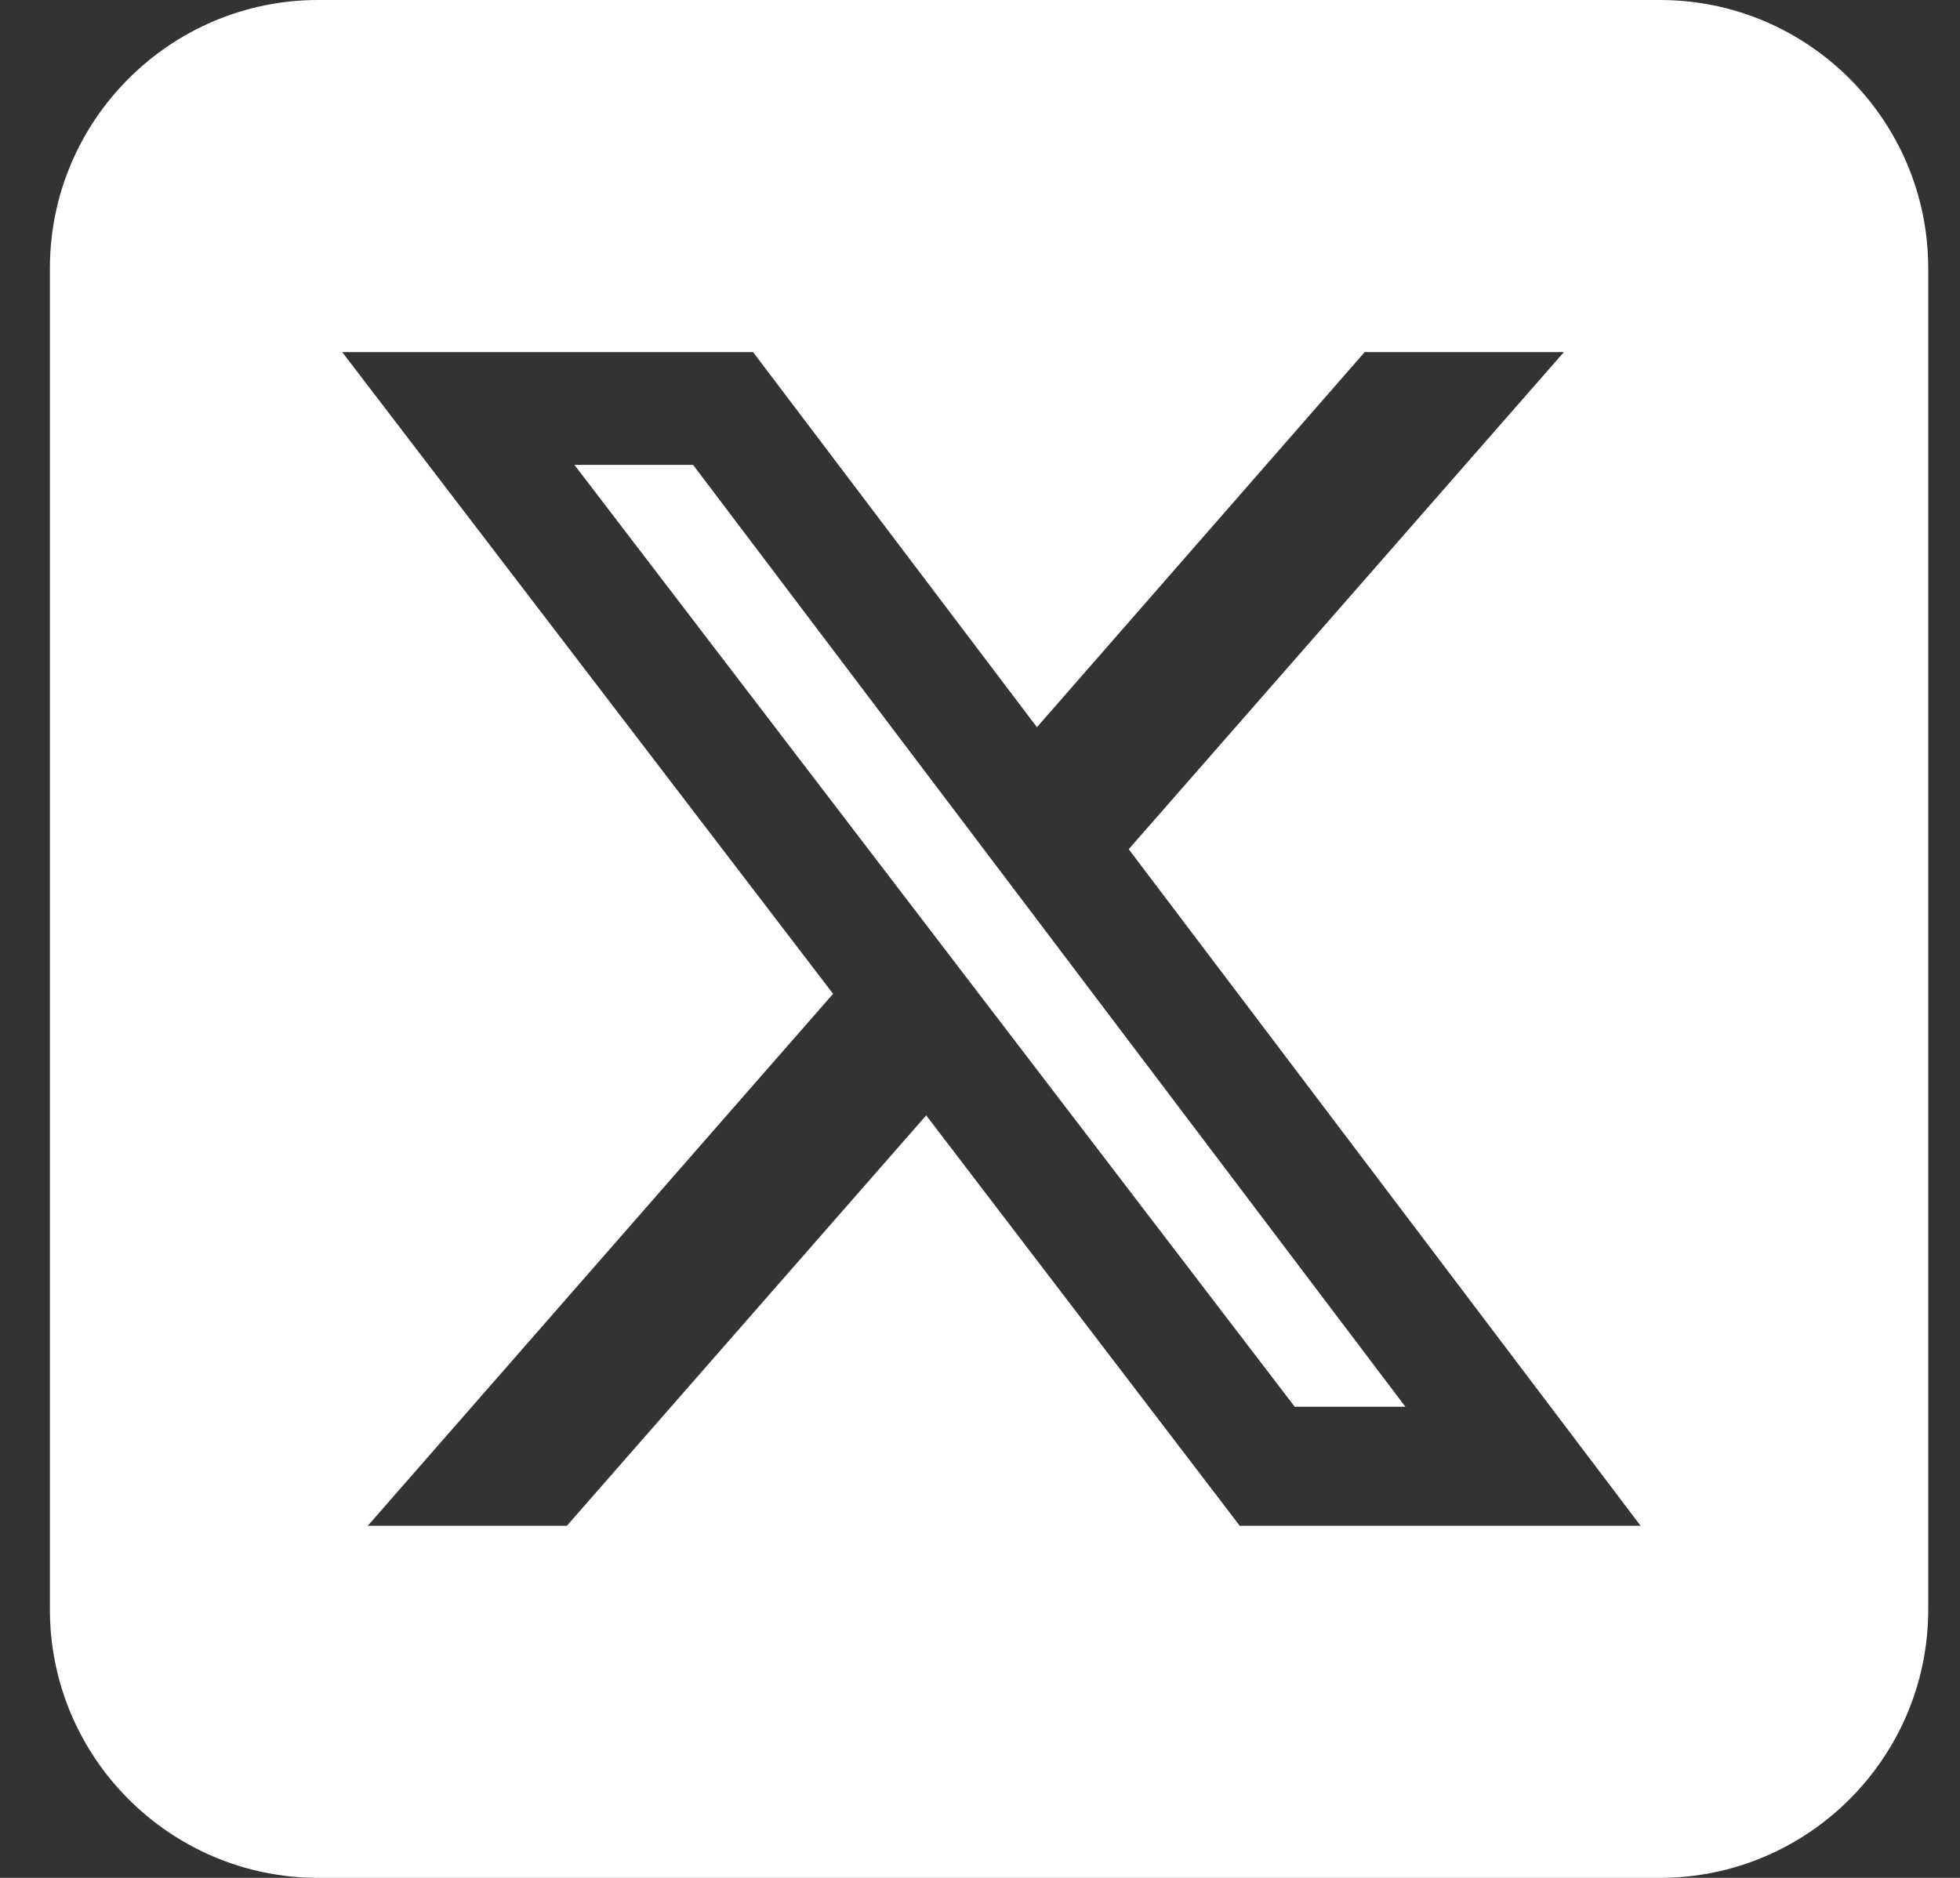<svg width="24" height="23" viewBox="0 0 24 23" fill="none" xmlns="http://www.w3.org/2000/svg">
<rect x="0" y="0" width="24" height="23" fill="#333333" stroke="none"/>
<path d="M3.897 0C2.085 0 0.611 1.473 0.611 3.286V19.714C0.611 21.527 2.085 23 3.897 23H20.326C22.138 23 23.611 21.527 23.611 19.714V3.286C23.611 1.473 22.138 0 20.326 0H3.897ZM19.15 4.312L13.821 10.401L20.089 18.688H15.181L11.341 13.661L6.941 18.688H4.503L10.201 12.172L4.19 4.312H9.221L12.697 8.907L16.711 4.312H19.15ZM17.209 17.23L8.487 5.694H7.034L15.854 17.23H17.204H17.209Z" fill="white"/>
</svg>
